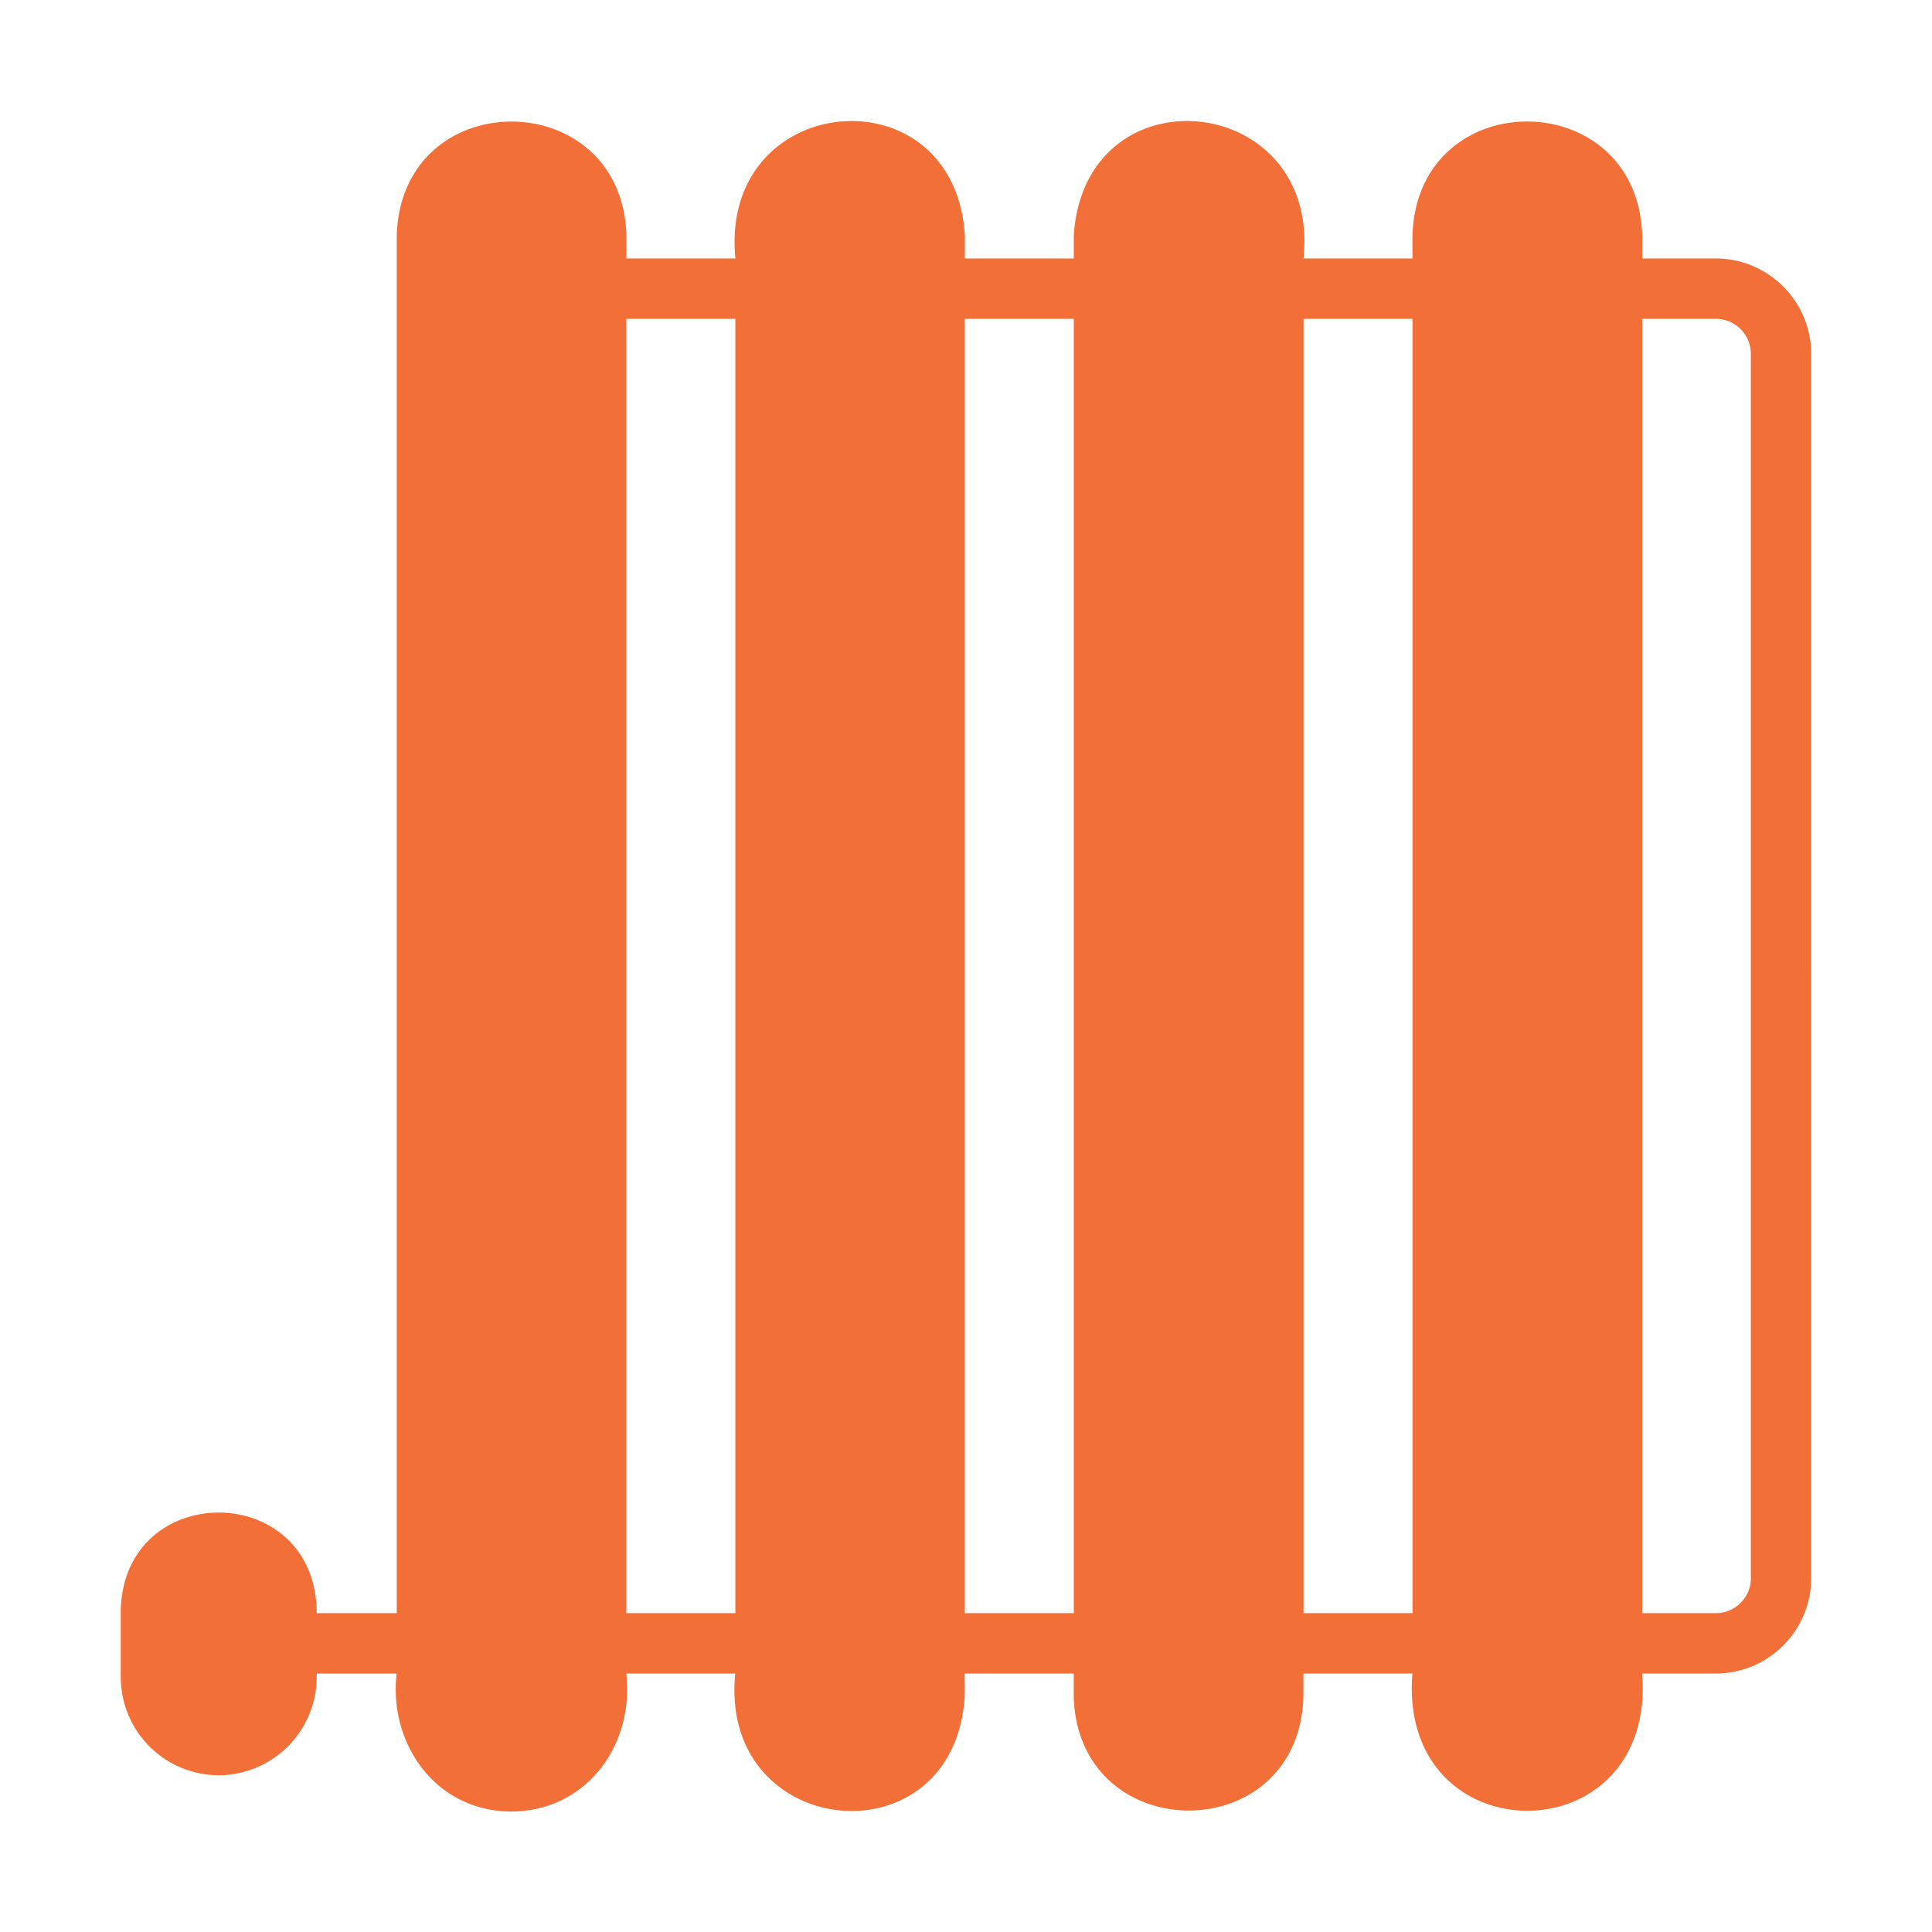 <svg width="34" height="34" fill="none" xmlns="http://www.w3.org/2000/svg"><path d="M30.196 4.549H28.9v-.41c-.087-2.659-3.955-2.676-4.043 0v.41H22.94c.3-2.931-3.845-3.354-4.043-.41v.41H16.98v-.41c-.187-2.923-4.331-2.544-4.038.41h-1.918v-.41c-.08-2.654-3.953-2.678-4.042 0v24.25H5.573v-.064c-.07-2.275-3.378-2.275-3.448 0v1.19a1.73 1.73 0 001.721 1.727 1.733 1.733 0 001.727-1.79H6.98c-.142 1.256.703 2.425 2.018 2.428 1.323-.007 2.165-1.166 2.024-2.429h1.918c-.297 2.939 3.843 3.348 4.038.41v-.41h1.918v.41c.079 2.66 3.96 2.677 4.042 0v-.41h1.918c-.261 3.214 4.296 3.227 4.043 0h1.296c.925 0 1.679-.754 1.679-1.679V6.228c0-.924-.754-1.679-1.679-1.679zm-17.255 23.84h-1.918V5.611h1.918v22.776zm5.956 0h-1.918V5.611h1.918v22.776zm5.96 0H22.94V5.611h1.918v22.776zm5.956-.617c0 .34-.277.617-.617.617H28.9V5.611h1.296c.34 0 .616.276.616.616v21.544z" fill="#F26F37"/></svg>